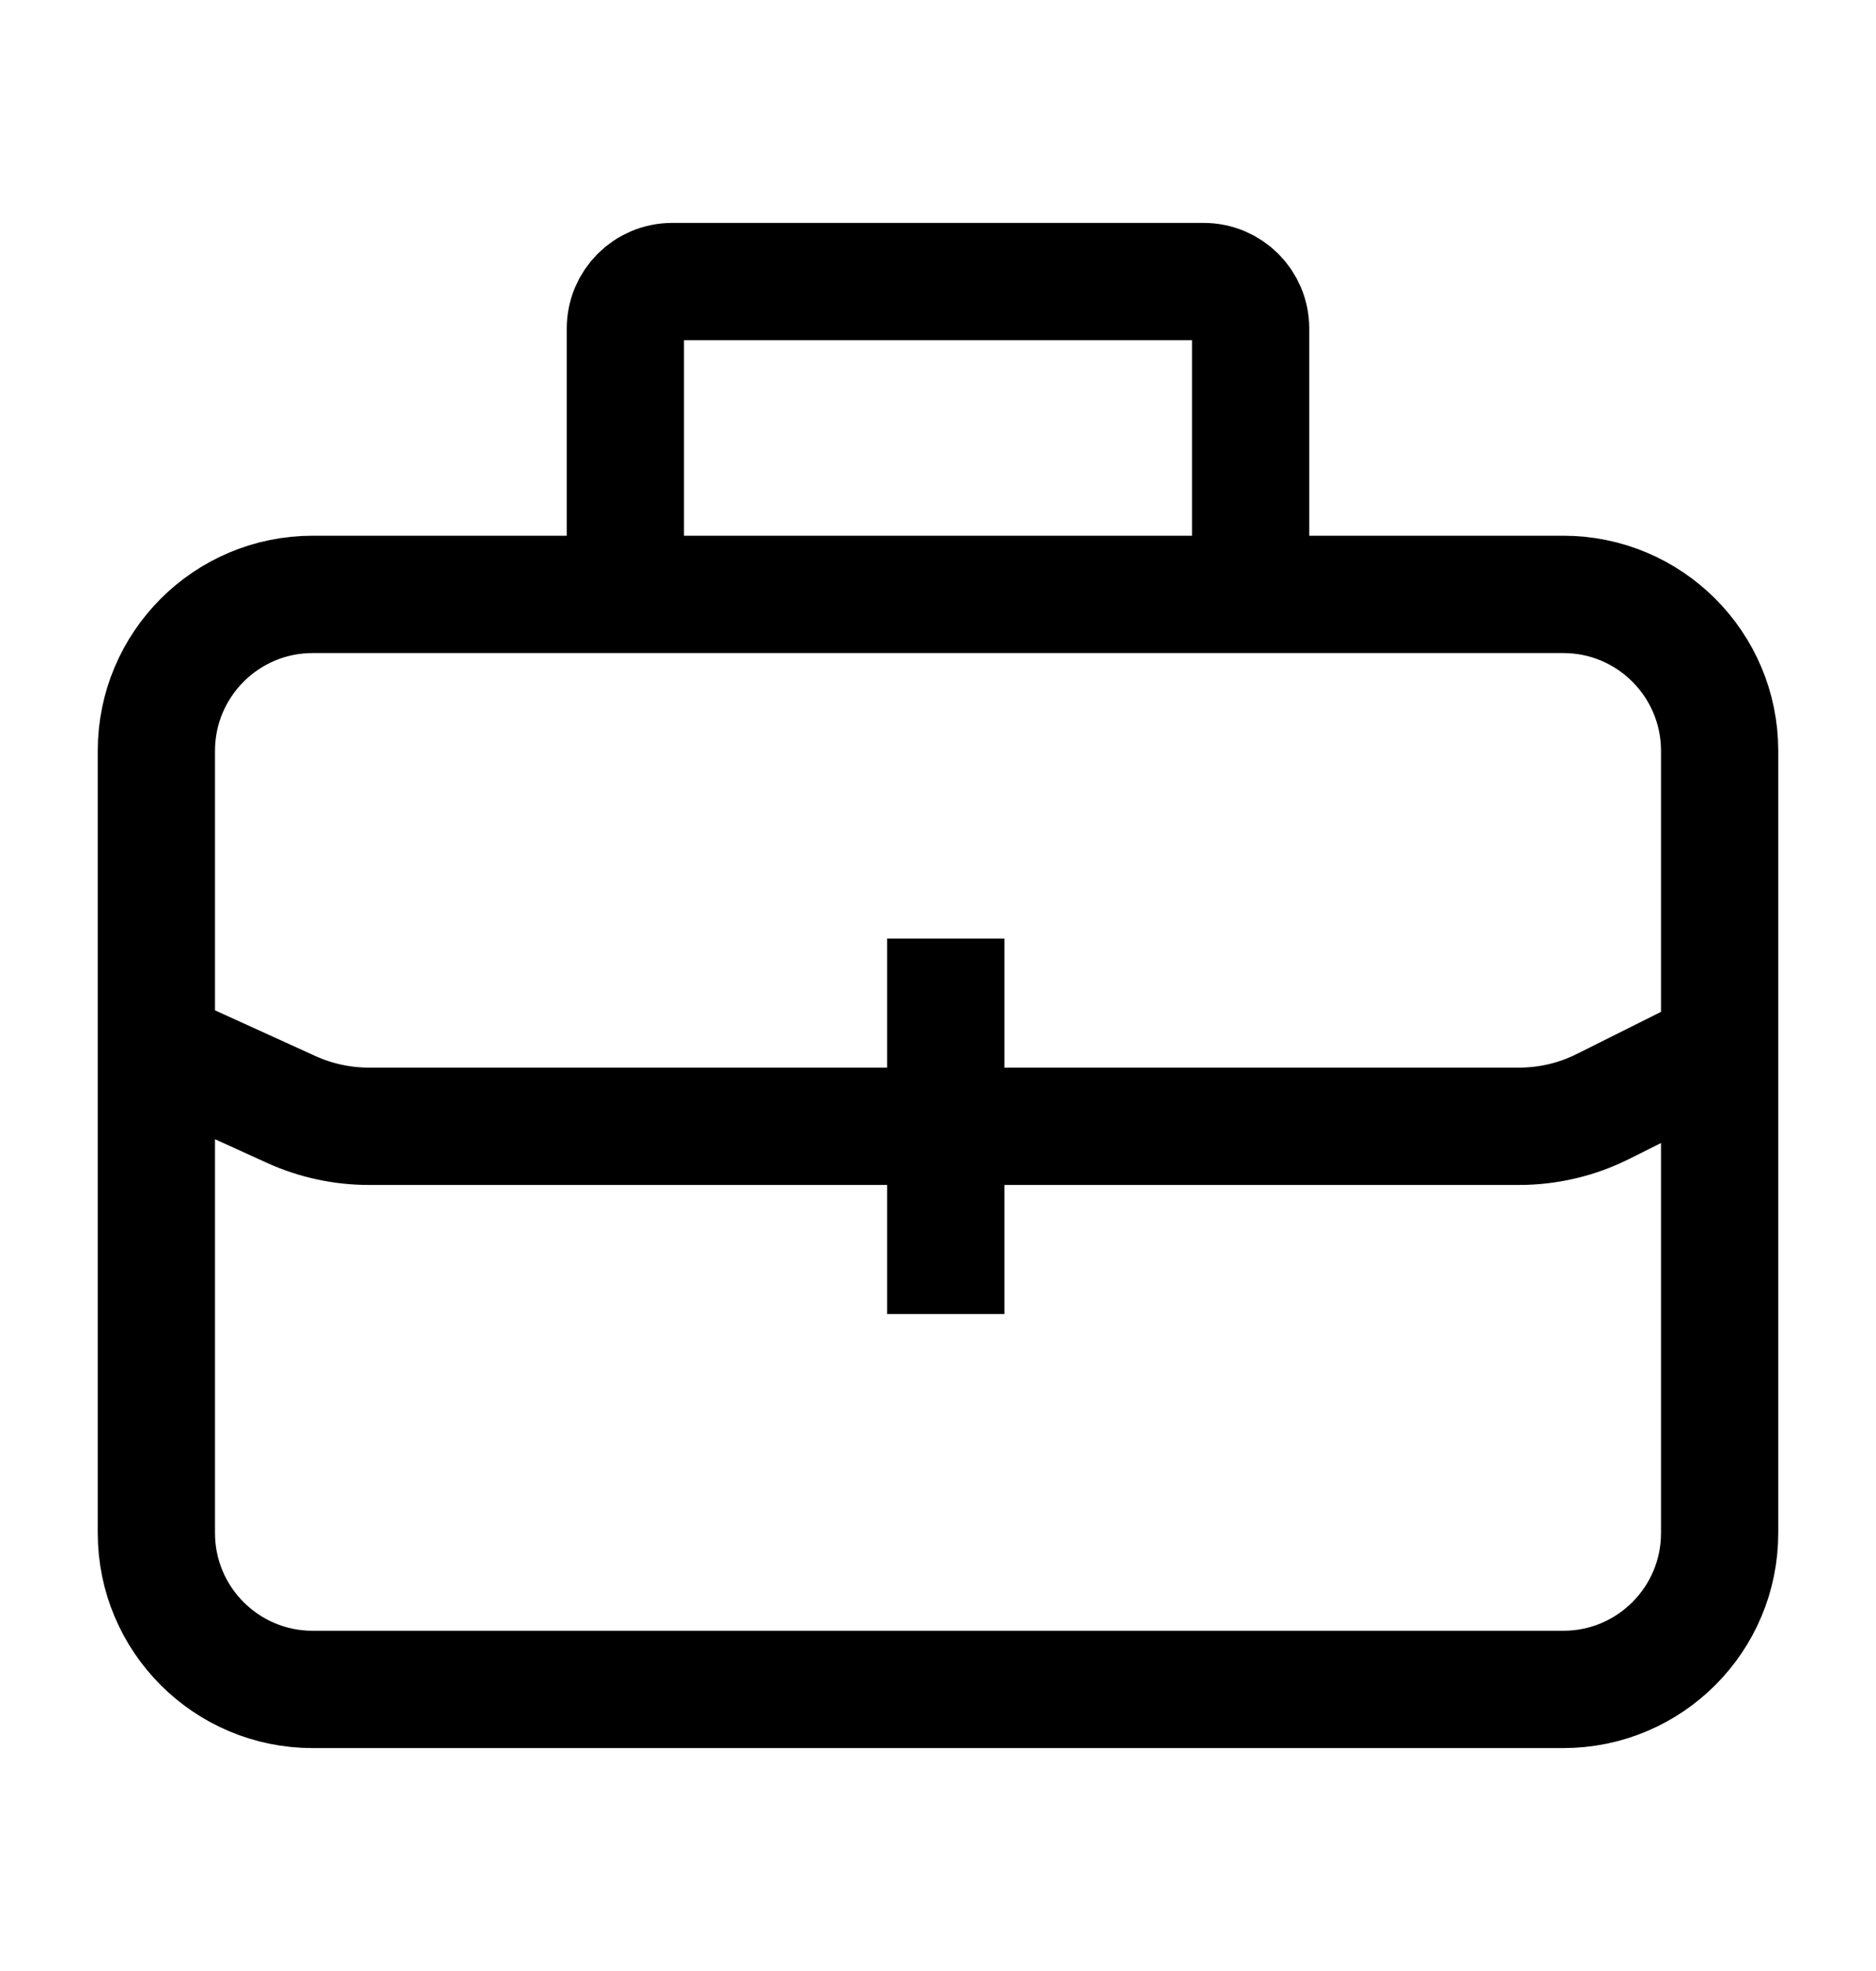 <svg width="20" height="21" viewBox="0 0 20 21" fill="none" xmlns="http://www.w3.org/2000/svg">
<path d="M6.667 6.333H3.333C2.413 6.333 1.667 7.08 1.667 8V11.167M6.667 6.333V3.5C6.667 3.224 6.89 3 7.167 3H12.833C13.109 3 13.333 3.224 13.333 3.5V6.333M6.667 6.333H13.333M13.333 6.333H16.666C17.587 6.333 18.333 7.08 18.333 8V11.167M1.667 11.167V16.333C1.667 17.254 2.413 18 3.333 18H16.666C17.587 18 18.333 17.254 18.333 16.333V11.167M1.667 11.167L3.105 11.821C3.365 11.939 3.648 12 3.933 12H10.083M18.333 11.167L17.089 11.789C16.811 11.928 16.505 12 16.194 12H10.083M10.083 12V10M10.083 12V14" stroke="black" stroke-width="1.25"/>
</svg>
